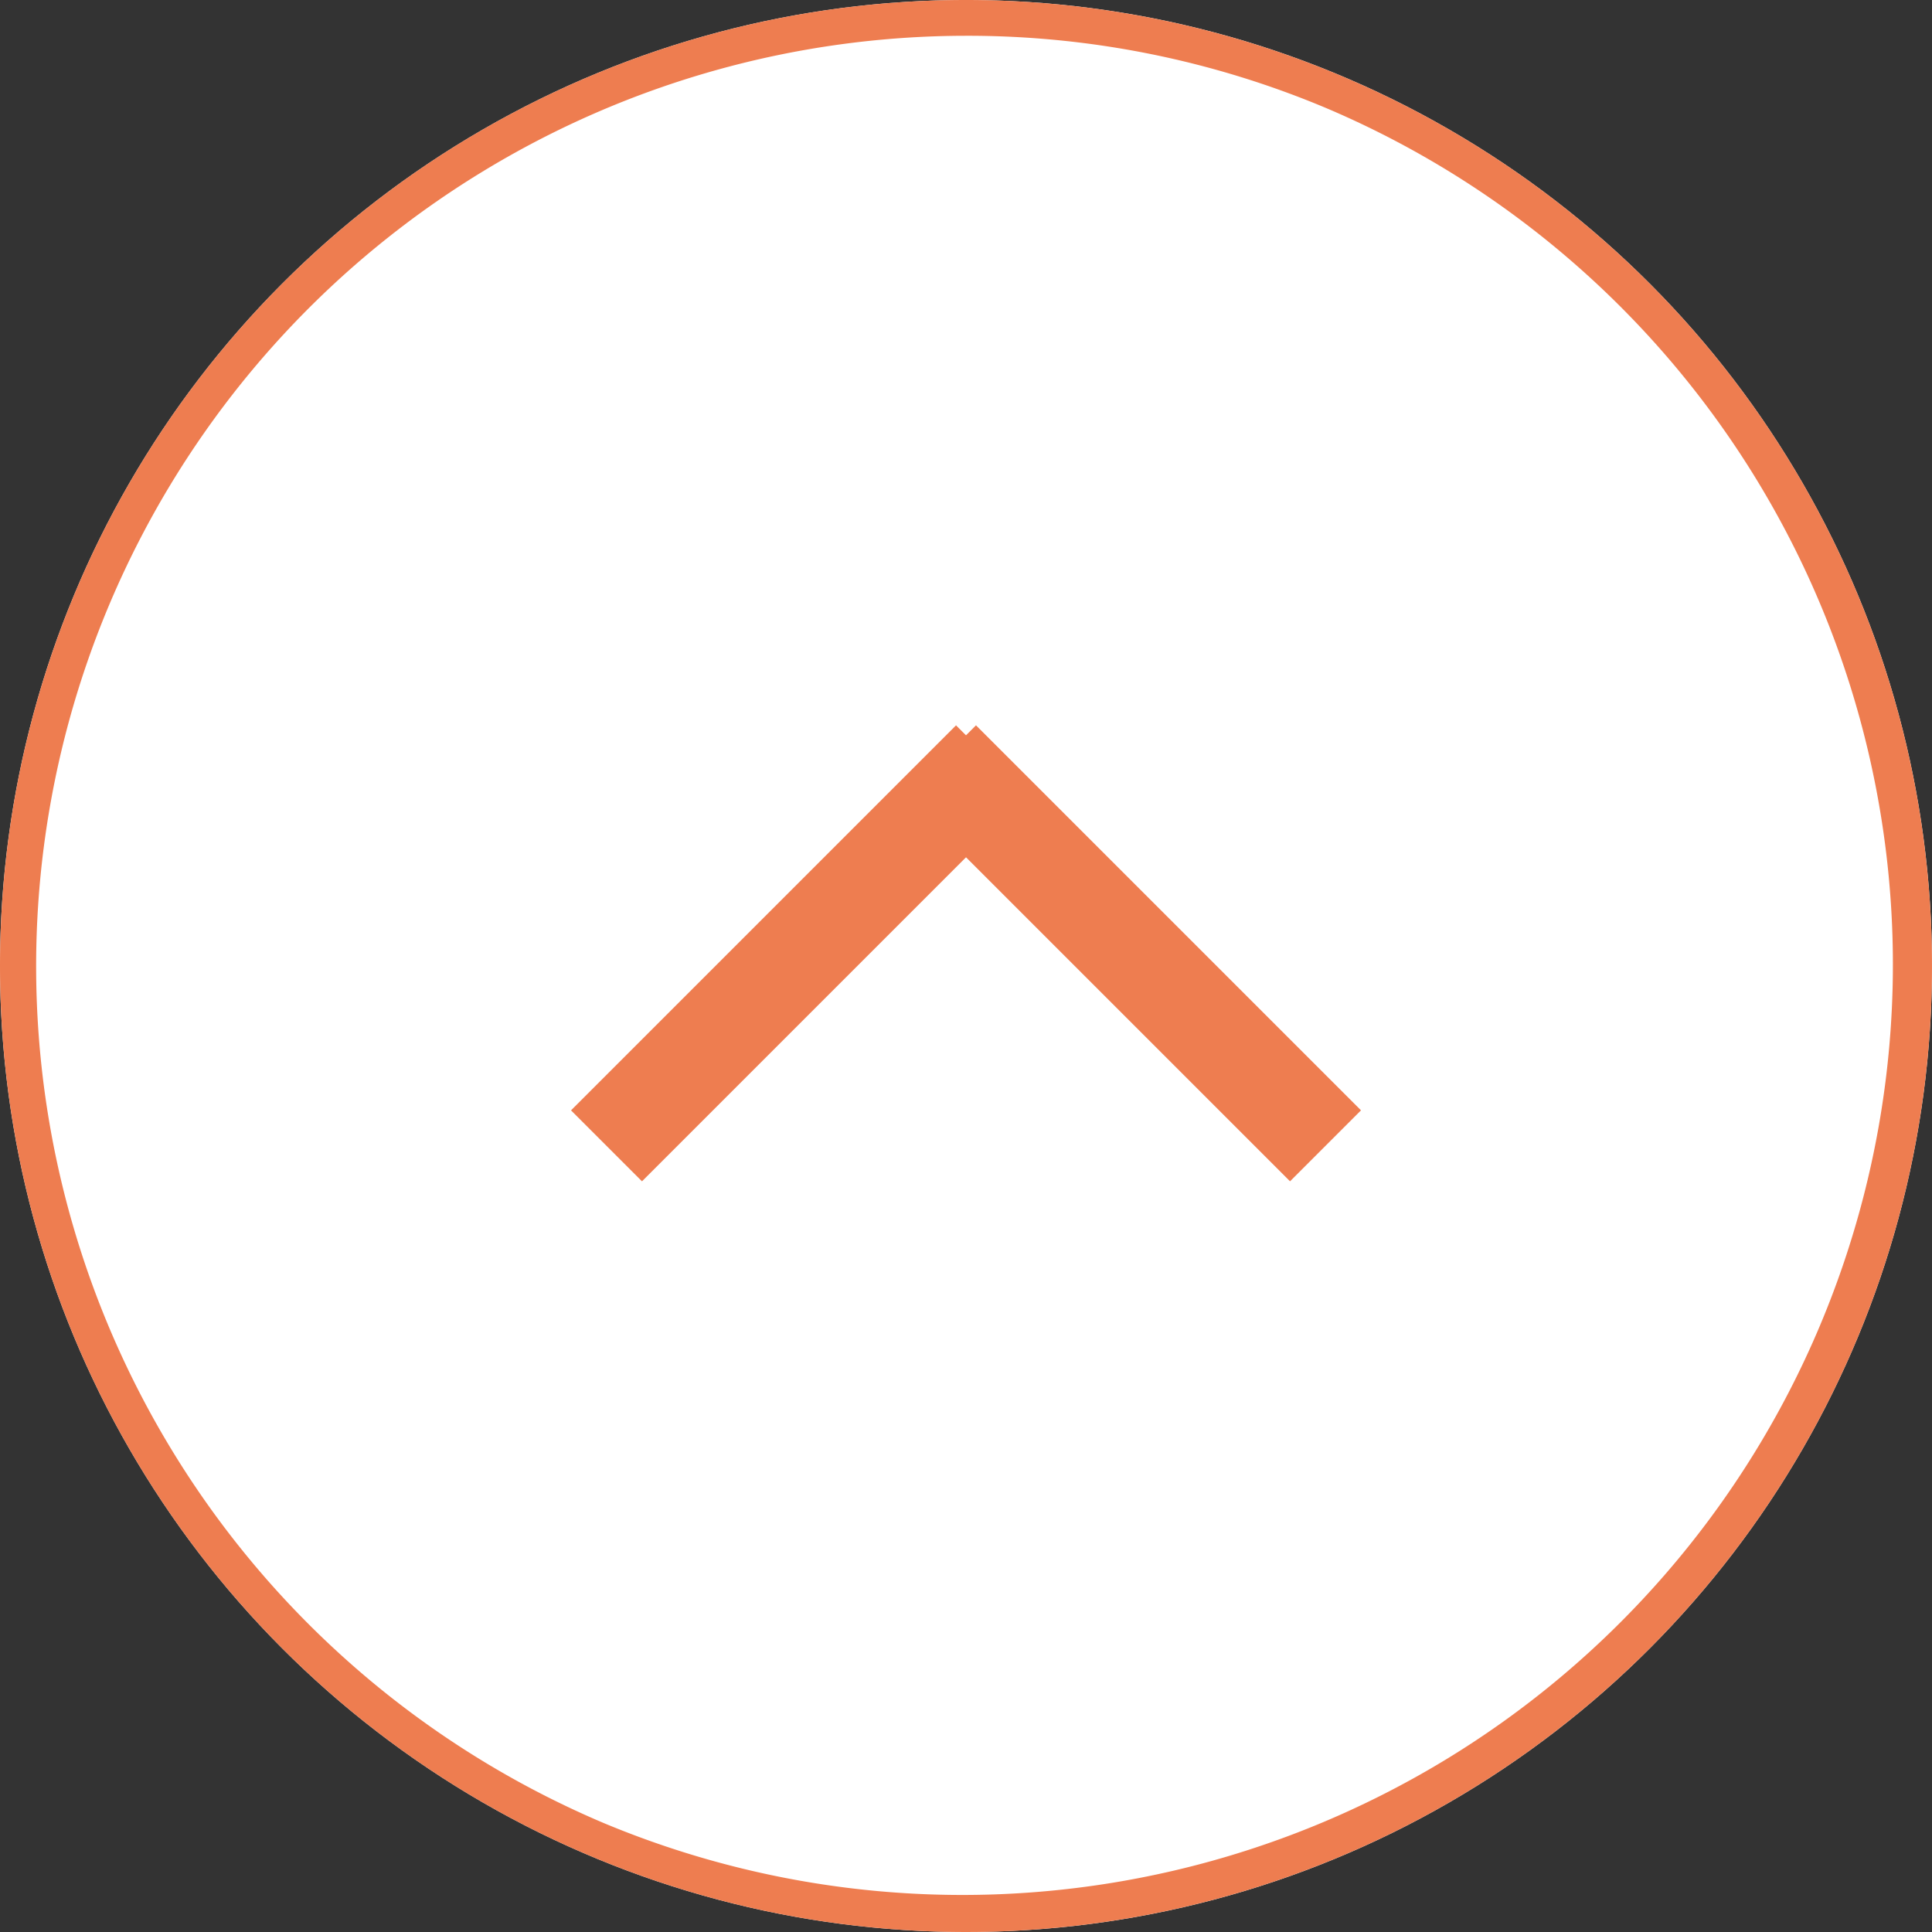 <svg xmlns="http://www.w3.org/2000/svg" width="54" height="54" viewBox="0 0 54 54">
  <rect x="0" y="0" width="54" height="54" fill="#333333" stroke="none"/>
  <g id="グループ_21191" data-name="グループ 21191" transform="translate(-1177.788 -119.788)">
    <g id="グループ_286" data-name="グループ 286" transform="translate(1178 120)">
      <circle id="楕円形_6" data-name="楕円形 6" cx="27" cy="27" r="27" transform="translate(-0.212 -0.212)" fill="#fff"/>
      <path id="楕円形_6_-_アウトライン" data-name="楕円形 6 - アウトライン" d="M27,1A26.007,26.007,0,0,0,16.88,50.957,26.007,26.007,0,0,0,37.12,3.043,25.836,25.836,0,0,0,27,1m0-1A27,27,0,1,1,0,27,27,27,0,0,1,27,0Z" transform="translate(-0.212 -0.212)" fill="#ee7d50"/>
    </g>
    <g id="グループ_21192" data-name="グループ 21192" transform="translate(1193.748 153.513) rotate(-90)">
      <g id="グループ_3" data-name="グループ 3" transform="translate(0)">
        <rect id="長方形_4" data-name="長方形 4" width="15.219" height="2.805" transform="translate(2.69 0) rotate(45)" fill="#ee7d50"/>
        <rect id="長方形_5" data-name="長方形 5" width="15.219" height="2.805" transform="translate(0.707 20.097) rotate(-45)" fill="#ee7d50"/>
      </g>
    </g>
  </g>
</svg>
